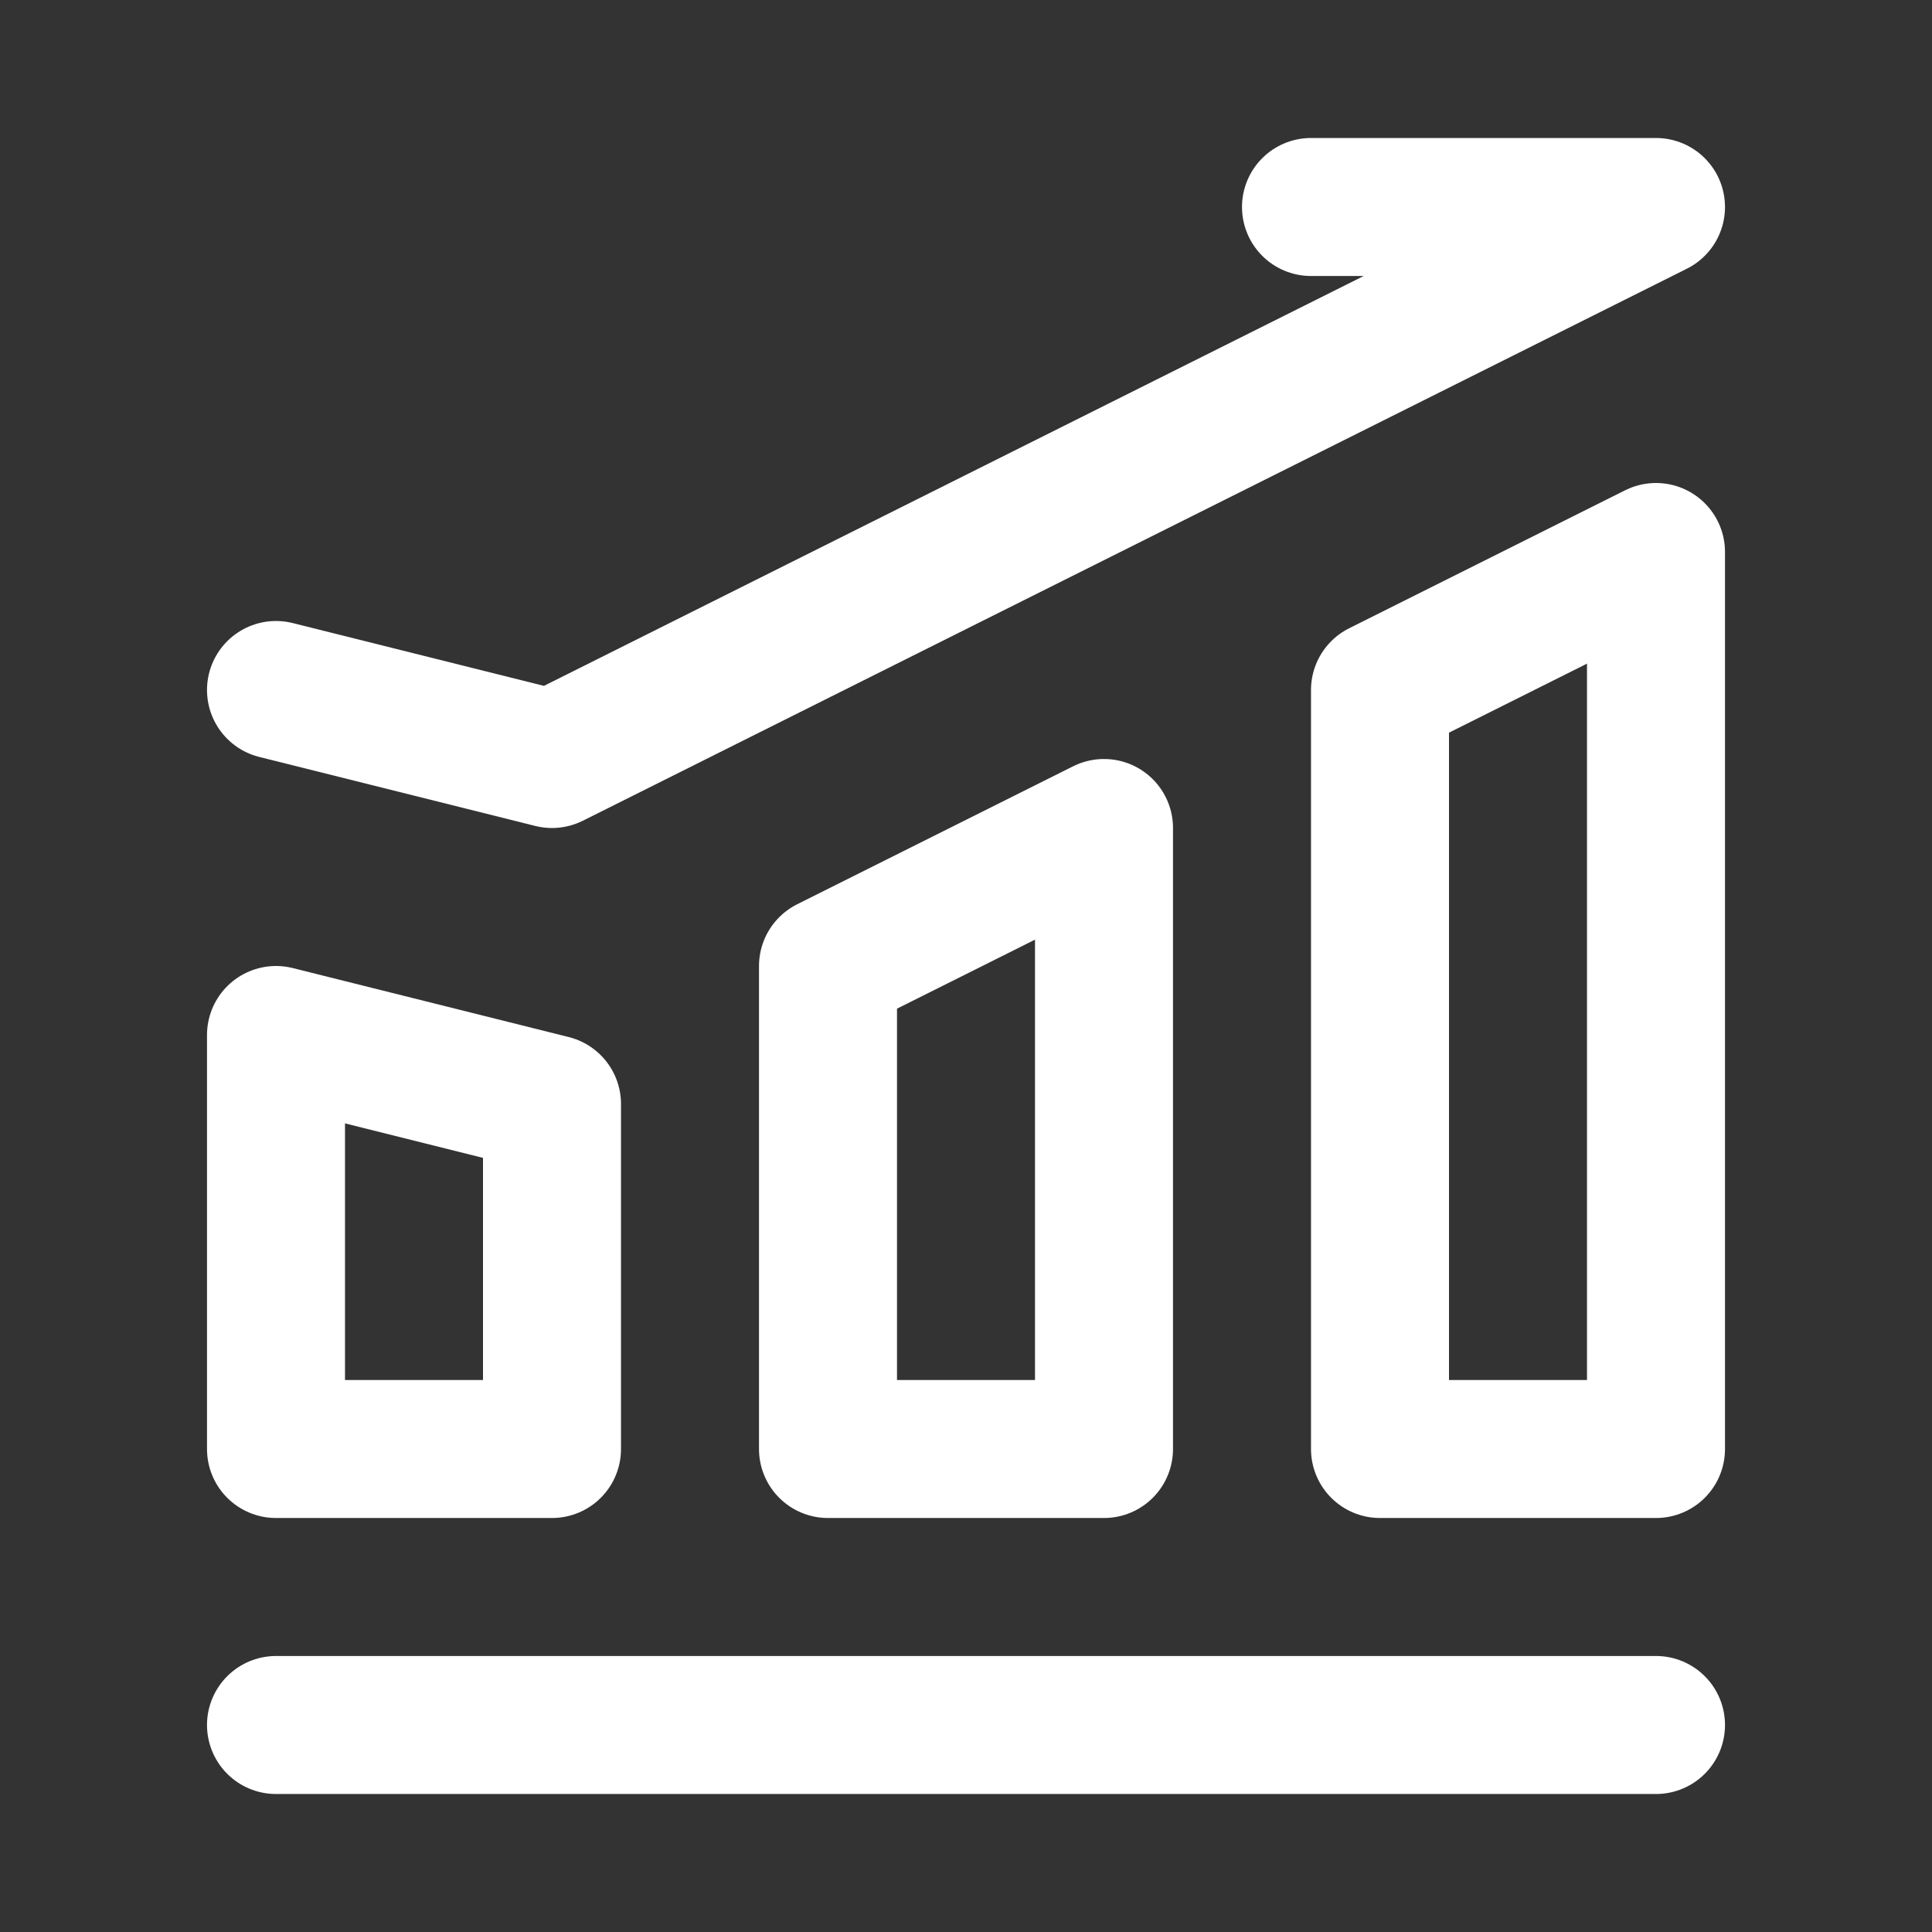<svg width="28" height="28" viewBox="0 0 28 28" fill="none" xmlns="http://www.w3.org/2000/svg">
<rect x="0" y="0" width="28" height="28" fill="#333333" stroke="none"/>
<path d="M4 25H24" stroke="white" stroke-width="2" stroke-linecap="round" stroke-linejoin="round"/>
<path d="M4 15L8 16V21H4V15Z" stroke="white" stroke-width="2" stroke-linecap="round" stroke-linejoin="round"/>
<path d="M12 14L16 12V21H12V14Z" stroke="white" stroke-width="2" stroke-linecap="round" stroke-linejoin="round"/>
<path d="M20 10L24 8V21H20V10Z" stroke="white" stroke-width="2" stroke-linecap="round" stroke-linejoin="round"/>
<path d="M4 10L8 11L24 3H19" stroke="white" stroke-width="2" stroke-linecap="round" stroke-linejoin="round"/>
</svg>
